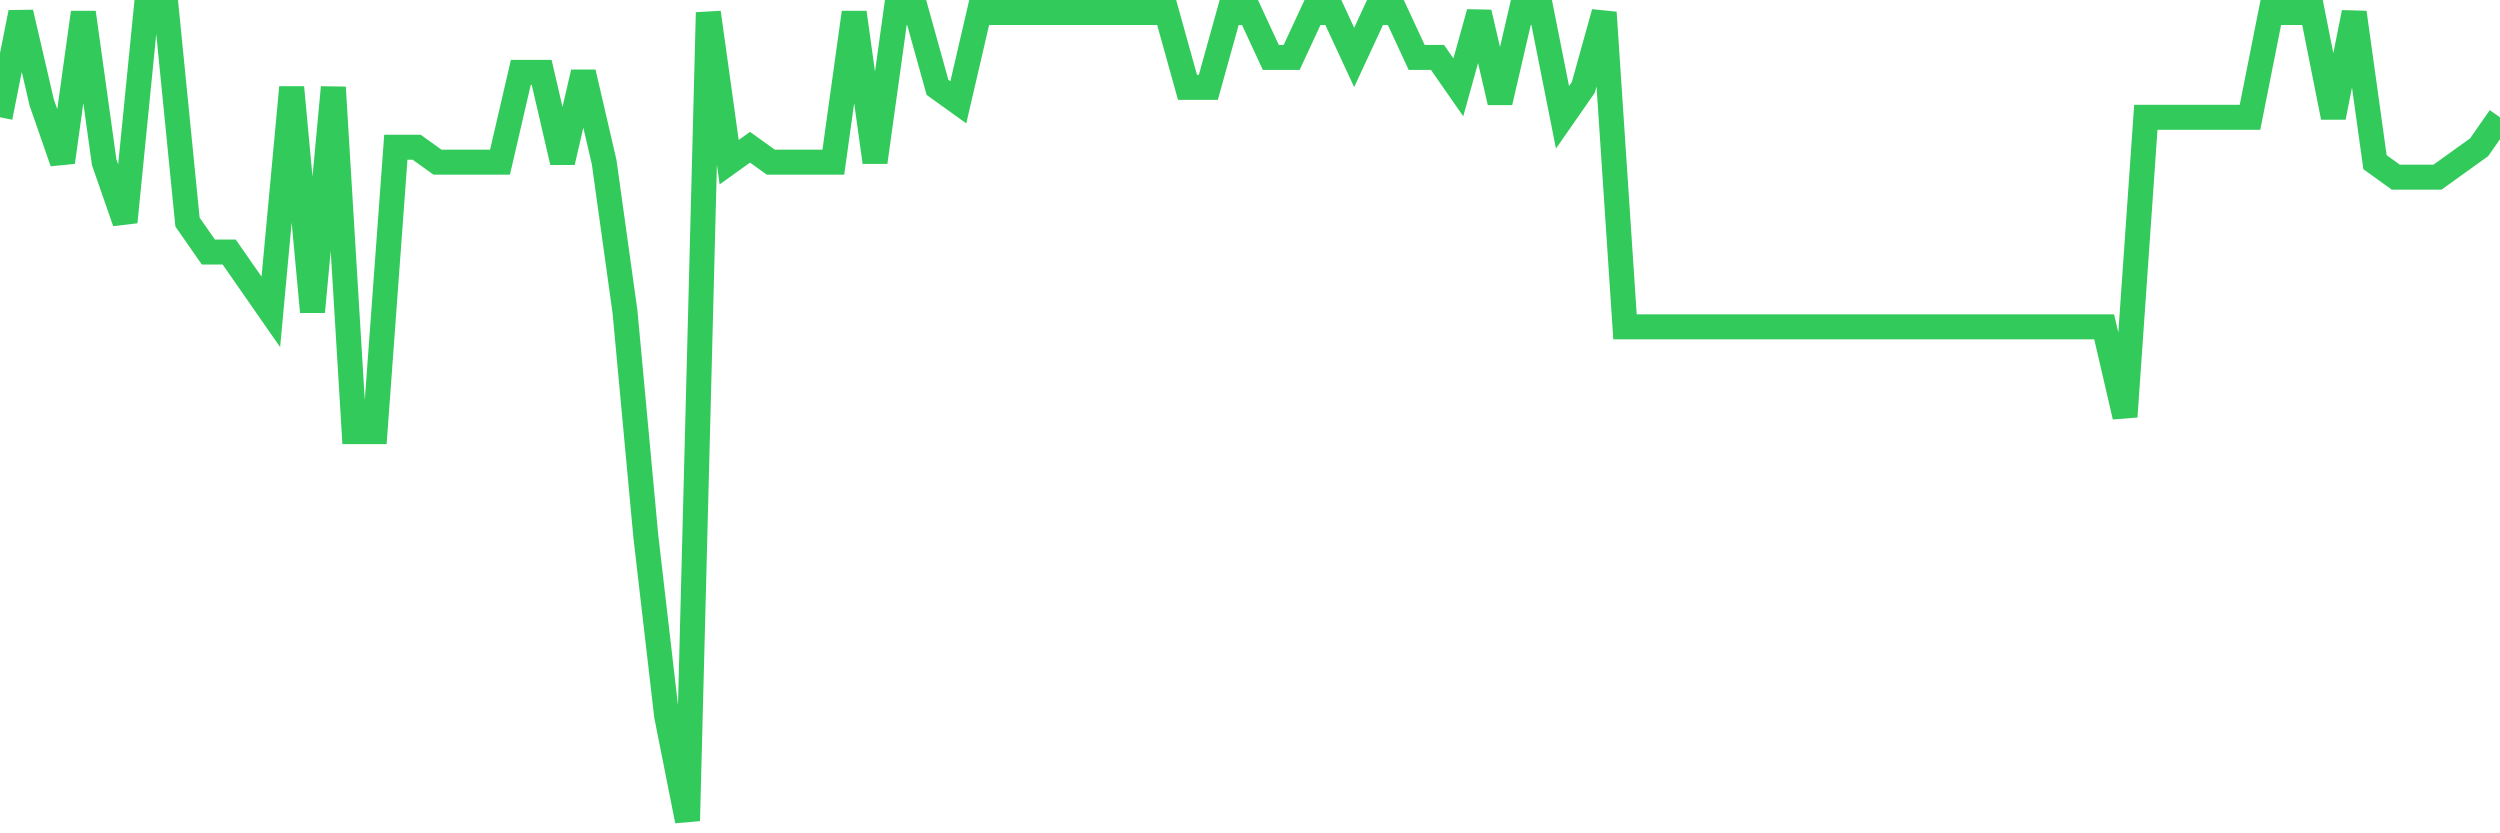 <svg
  xmlns="http://www.w3.org/2000/svg"
  xmlns:xlink="http://www.w3.org/1999/xlink"
  width="120"
  height="40"
  viewBox="0 0 120 40"
  preserveAspectRatio="none"
>
  <polyline
    points="0,5.63 1,0.6 2,4.911 3,7.785 4,0.6 5,7.785 6,10.659 7,0.6 8,0.6 9,10.659 10,12.096 11,12.096 12,13.533 13,14.97 14,4.193 15,14.97 16,4.193 17,20.719 18,20.719 19,7.067 20,7.067 21,7.785 22,7.785 23,7.785 24,7.785 25,3.474 26,3.474 27,7.785 28,3.474 29,7.785 30,14.97 31,25.748 32,34.37 33,39.4 34,0.6 35,7.785 36,7.067 37,7.785 38,7.785 39,7.785 40,7.785 41,0.6 42,7.785 43,0.6 44,0.6 45,4.193 46,4.911 47,0.6 48,0.6 49,0.6 50,0.6 51,0.6 52,0.6 53,0.6 54,0.6 55,0.6 56,0.6 57,4.193 58,4.193 59,0.6 60,0.6 61,2.756 62,2.756 63,0.6 64,0.6 65,2.756 66,0.6 67,0.6 68,2.756 69,2.756 70,4.193 71,0.6 72,4.911 73,0.6 74,0.6 75,5.63 76,4.193 77,0.6 78,15.689 79,15.689 80,15.689 81,15.689 82,15.689 83,15.689 84,15.689 85,15.689 86,15.689 87,15.689 88,15.689 89,15.689 90,15.689 91,15.689 92,15.689 93,15.689 94,15.689 95,15.689 96,15.689 97,15.689 98,15.689 99,15.689 100,15.689 101,15.689 102,20 103,5.63 104,5.63 105,5.63 106,5.63 107,5.63 108,5.63 109,0.6 110,0.6 111,0.6 112,5.63 113,0.6 114,7.785 115,8.504 116,8.504 117,8.504 118,7.785 119,7.067 120,5.63"
    fill="none"
    stroke="#32ca5b"
    stroke-width="1.2"
  >
  </polyline>
</svg>